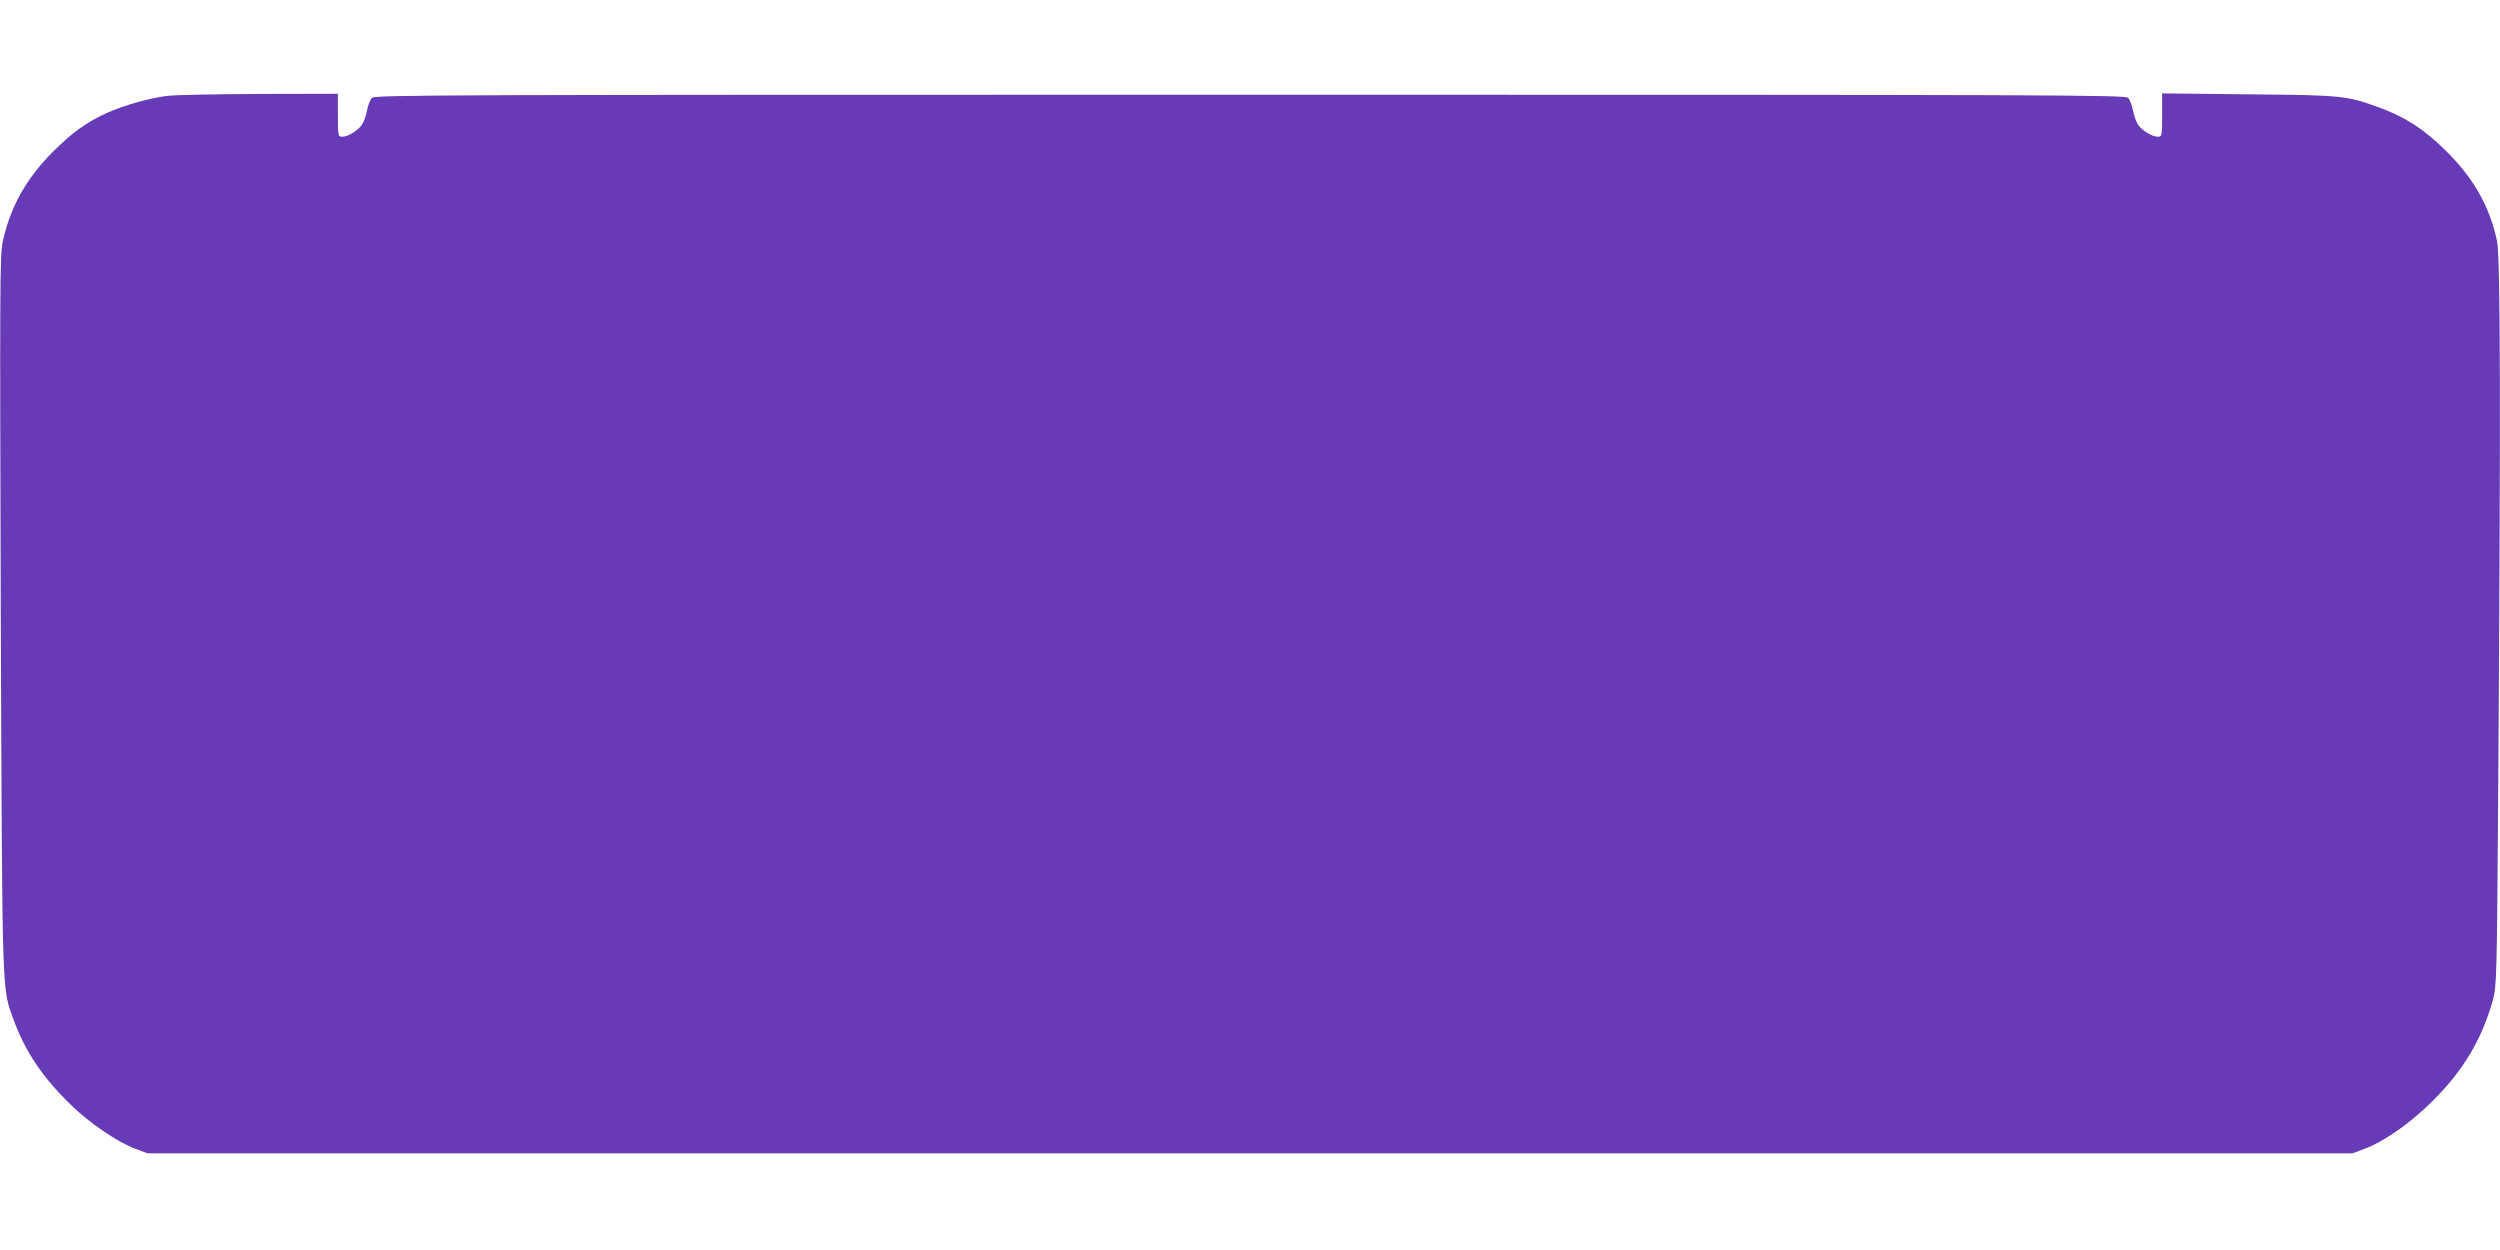 <?xml version="1.0" standalone="no"?>
<!DOCTYPE svg PUBLIC "-//W3C//DTD SVG 20010904//EN"
 "http://www.w3.org/TR/2001/REC-SVG-20010904/DTD/svg10.dtd">
<svg version="1.0" xmlns="http://www.w3.org/2000/svg"
 width="1280pt" height="640pt" viewBox="0 0 1280 640"
 preserveAspectRatio="xMidYMid meet">
<g transform="translate(0,640) scale(0.1,-0.1)"
fill="#673ab7" stroke="none">
<path d="M855 5909 c-89 -11 -226 -50 -307 -87 -106 -48 -179 -101 -279 -201
-136 -137 -217 -282 -255 -459 -15 -70 -15 -234 -10 -1907 8 -2001 5 -1908 66
-2077 59 -162 148 -294 292 -434 96 -94 236 -189 329 -225 l64 -24 5645 0
5645 0 64 24 c102 39 235 133 347 245 157 156 251 315 307 514 20 75 21 98 28
1092 13 1931 11 2711 -6 2795 -37 175 -118 320 -259 460 -112 112 -211 176
-343 224 -167 61 -189 64 -670 68 l-443 5 0 -111 c0 -108 -1 -111 -22 -111
-30 0 -83 33 -102 63 -9 13 -20 45 -25 71 -5 27 -16 55 -25 65 -15 15 -352 16
-4496 16 -4144 0 -4481 -1 -4496 -16 -9 -10 -20 -38 -25 -65 -5 -26 -16 -58
-25 -71 -19 -30 -72 -63 -101 -63 -22 0 -23 3 -23 110 l0 110 -402 -1 c-222
-1 -434 -5 -473 -10z"/>
</g>
</svg>
